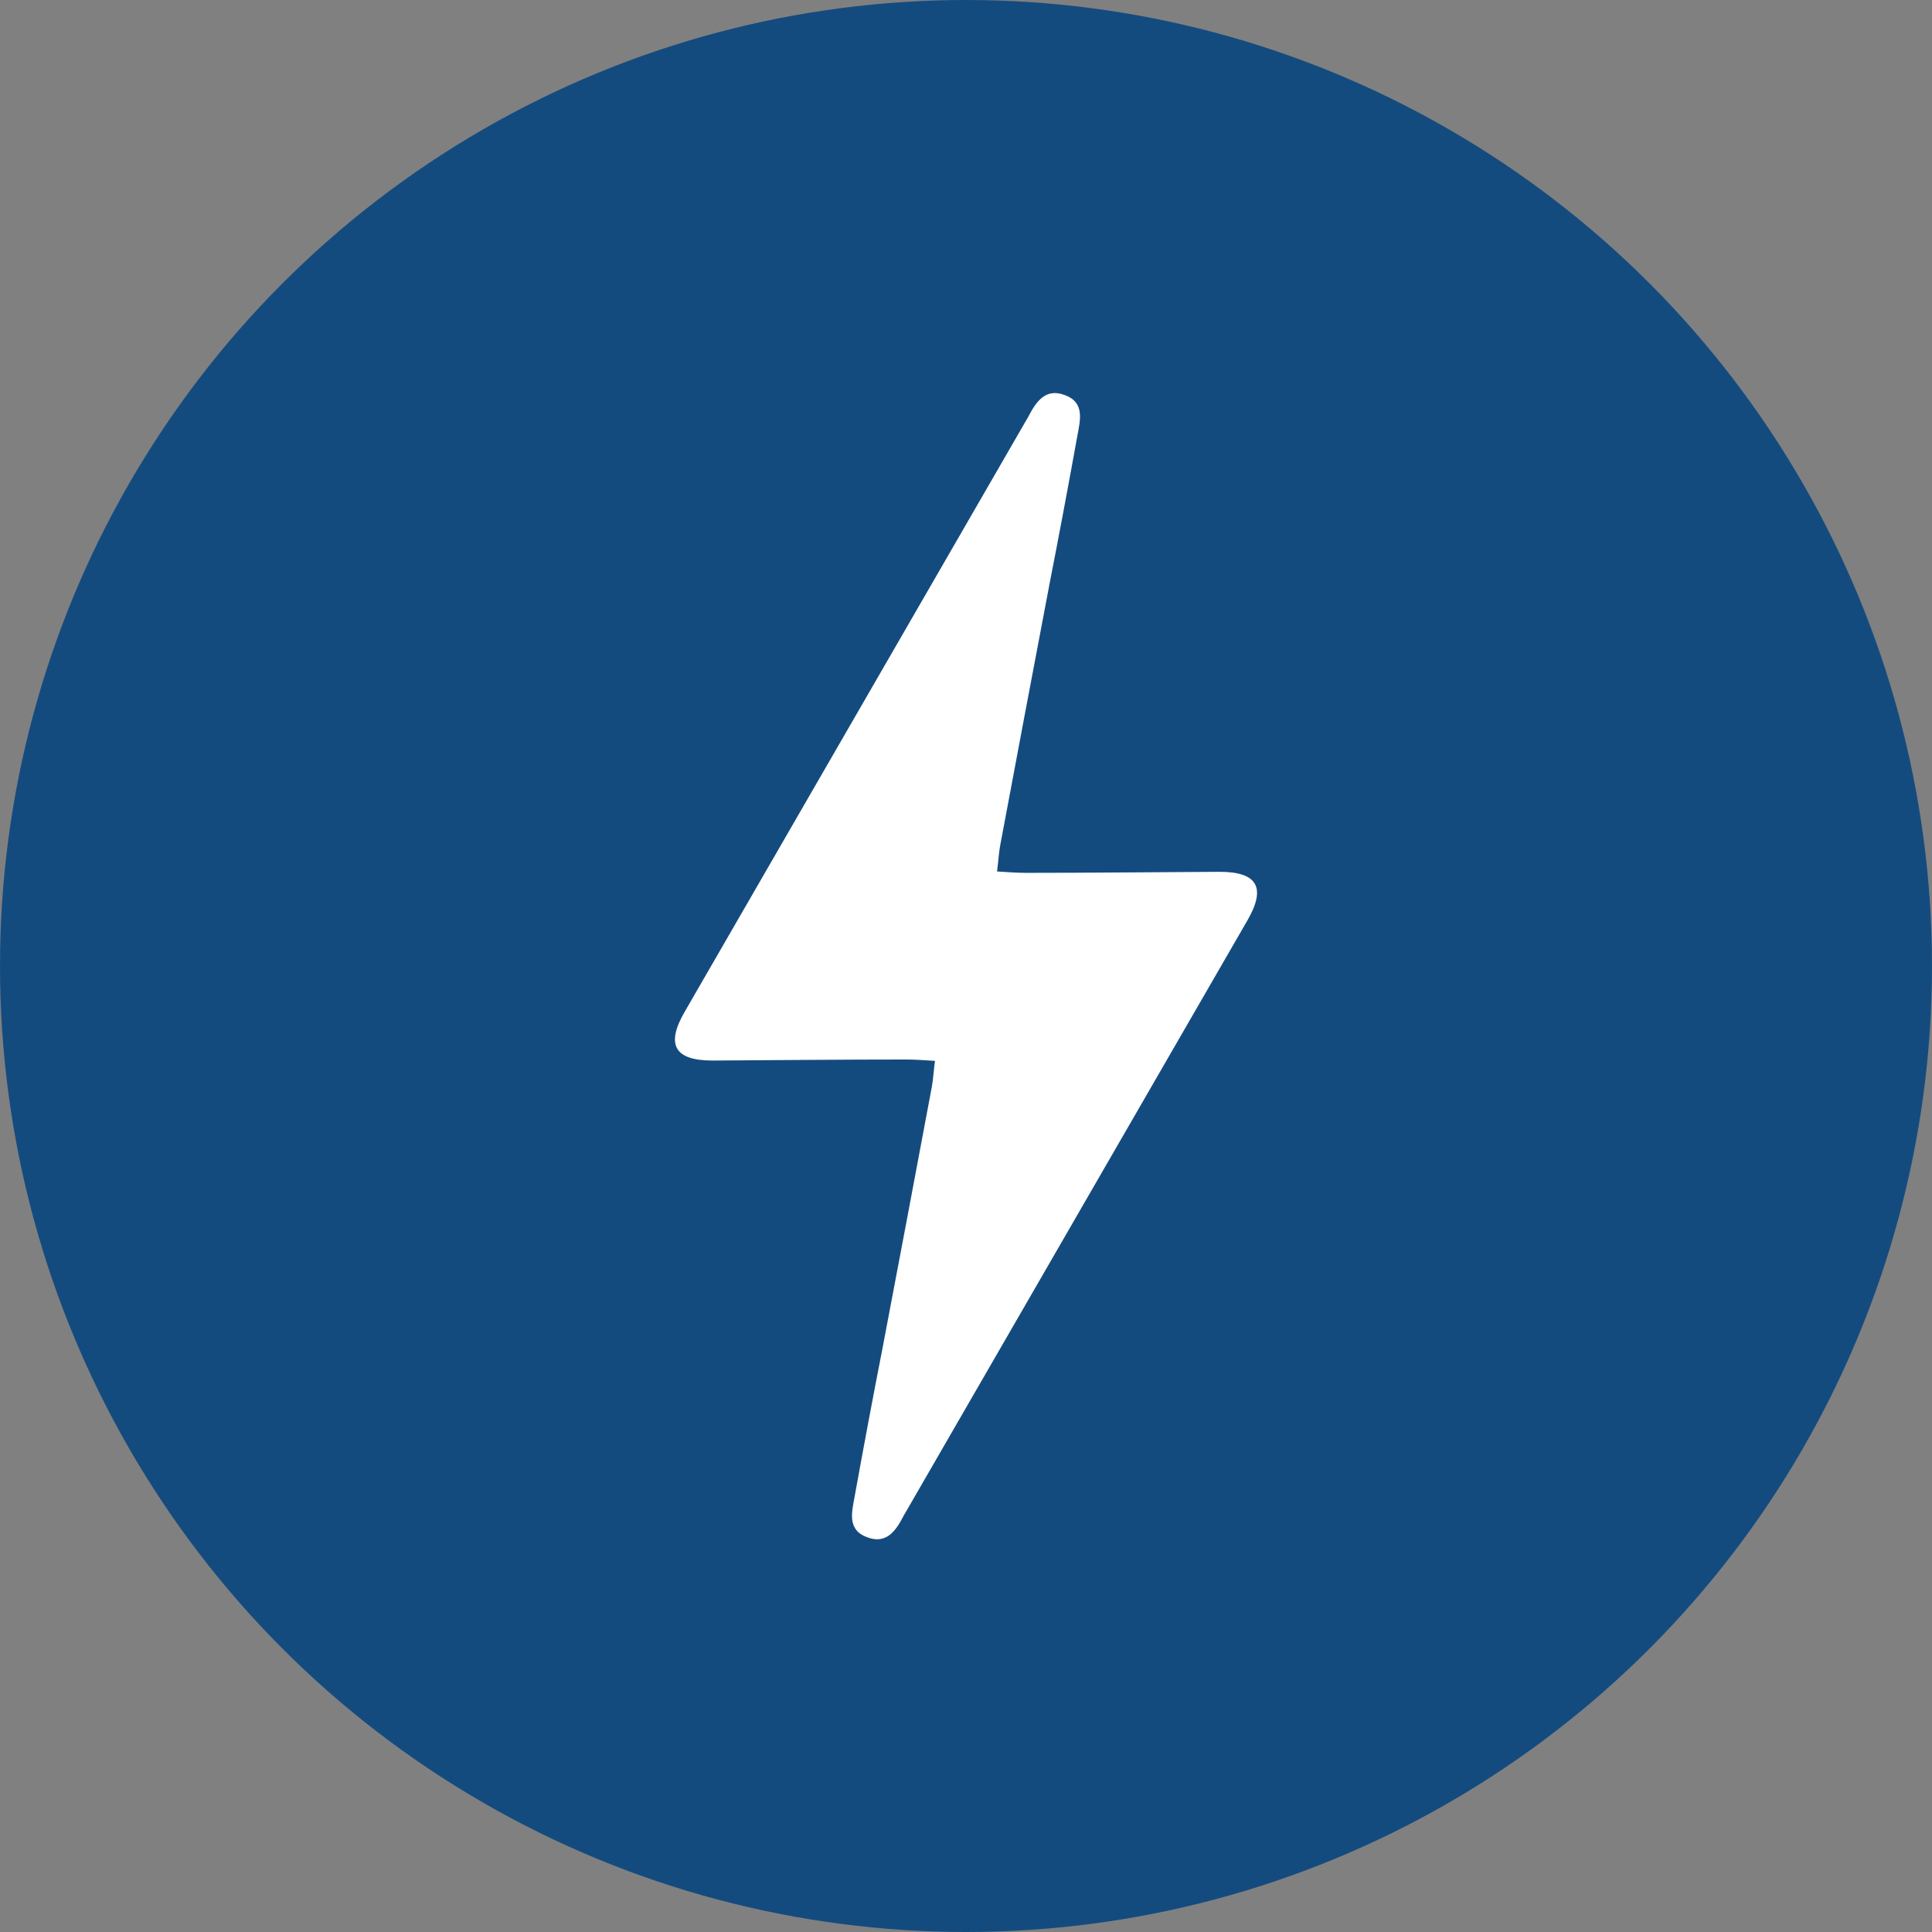 <?xml version="1.0" encoding="UTF-8"?> <svg xmlns="http://www.w3.org/2000/svg" id="_Слой_2" data-name="Слой 2" viewBox="0 0 56 56"><rect x="0" y="0" width="56" height="56" fill="#808080" stroke="none"/><defs><style> .cls-1 { fill: #fff; } .cls-2 { fill: #144b7f; } </style></defs><g id="_Слой_1-2" data-name="Слой 1"><g><circle class="cls-2" cx="28" cy="28" r="28"></circle><path class="cls-1" d="M36.15,26.69c-3.31,5.73-6.61,11.45-9.92,17.18-.01.02-.03.04-.04.07-.22.42-.49.83-1.05.62-.59-.21-.45-.73-.37-1.17.26-1.44.53-2.88.81-4.31.48-2.53.96-5.06,1.43-7.58.04-.22.05-.44.09-.75-.31-.02-.58-.04-.84-.04-1.87,0-3.74.02-5.61.03-1.1,0-1.36-.46-.8-1.42,3.31-5.73,6.61-11.45,9.92-17.18.01-.02.03-.04.04-.07.22-.42.49-.83,1.05-.62.59.21.45.73.37,1.17-.26,1.44-.53,2.88-.81,4.31-.48,2.53-.96,5.06-1.43,7.58-.04.22-.05.44-.09.75.31.02.58.04.84.04,1.87,0,3.74-.02,5.61-.03,1.1,0,1.36.46.8,1.42Z"></path></g></g></svg> 